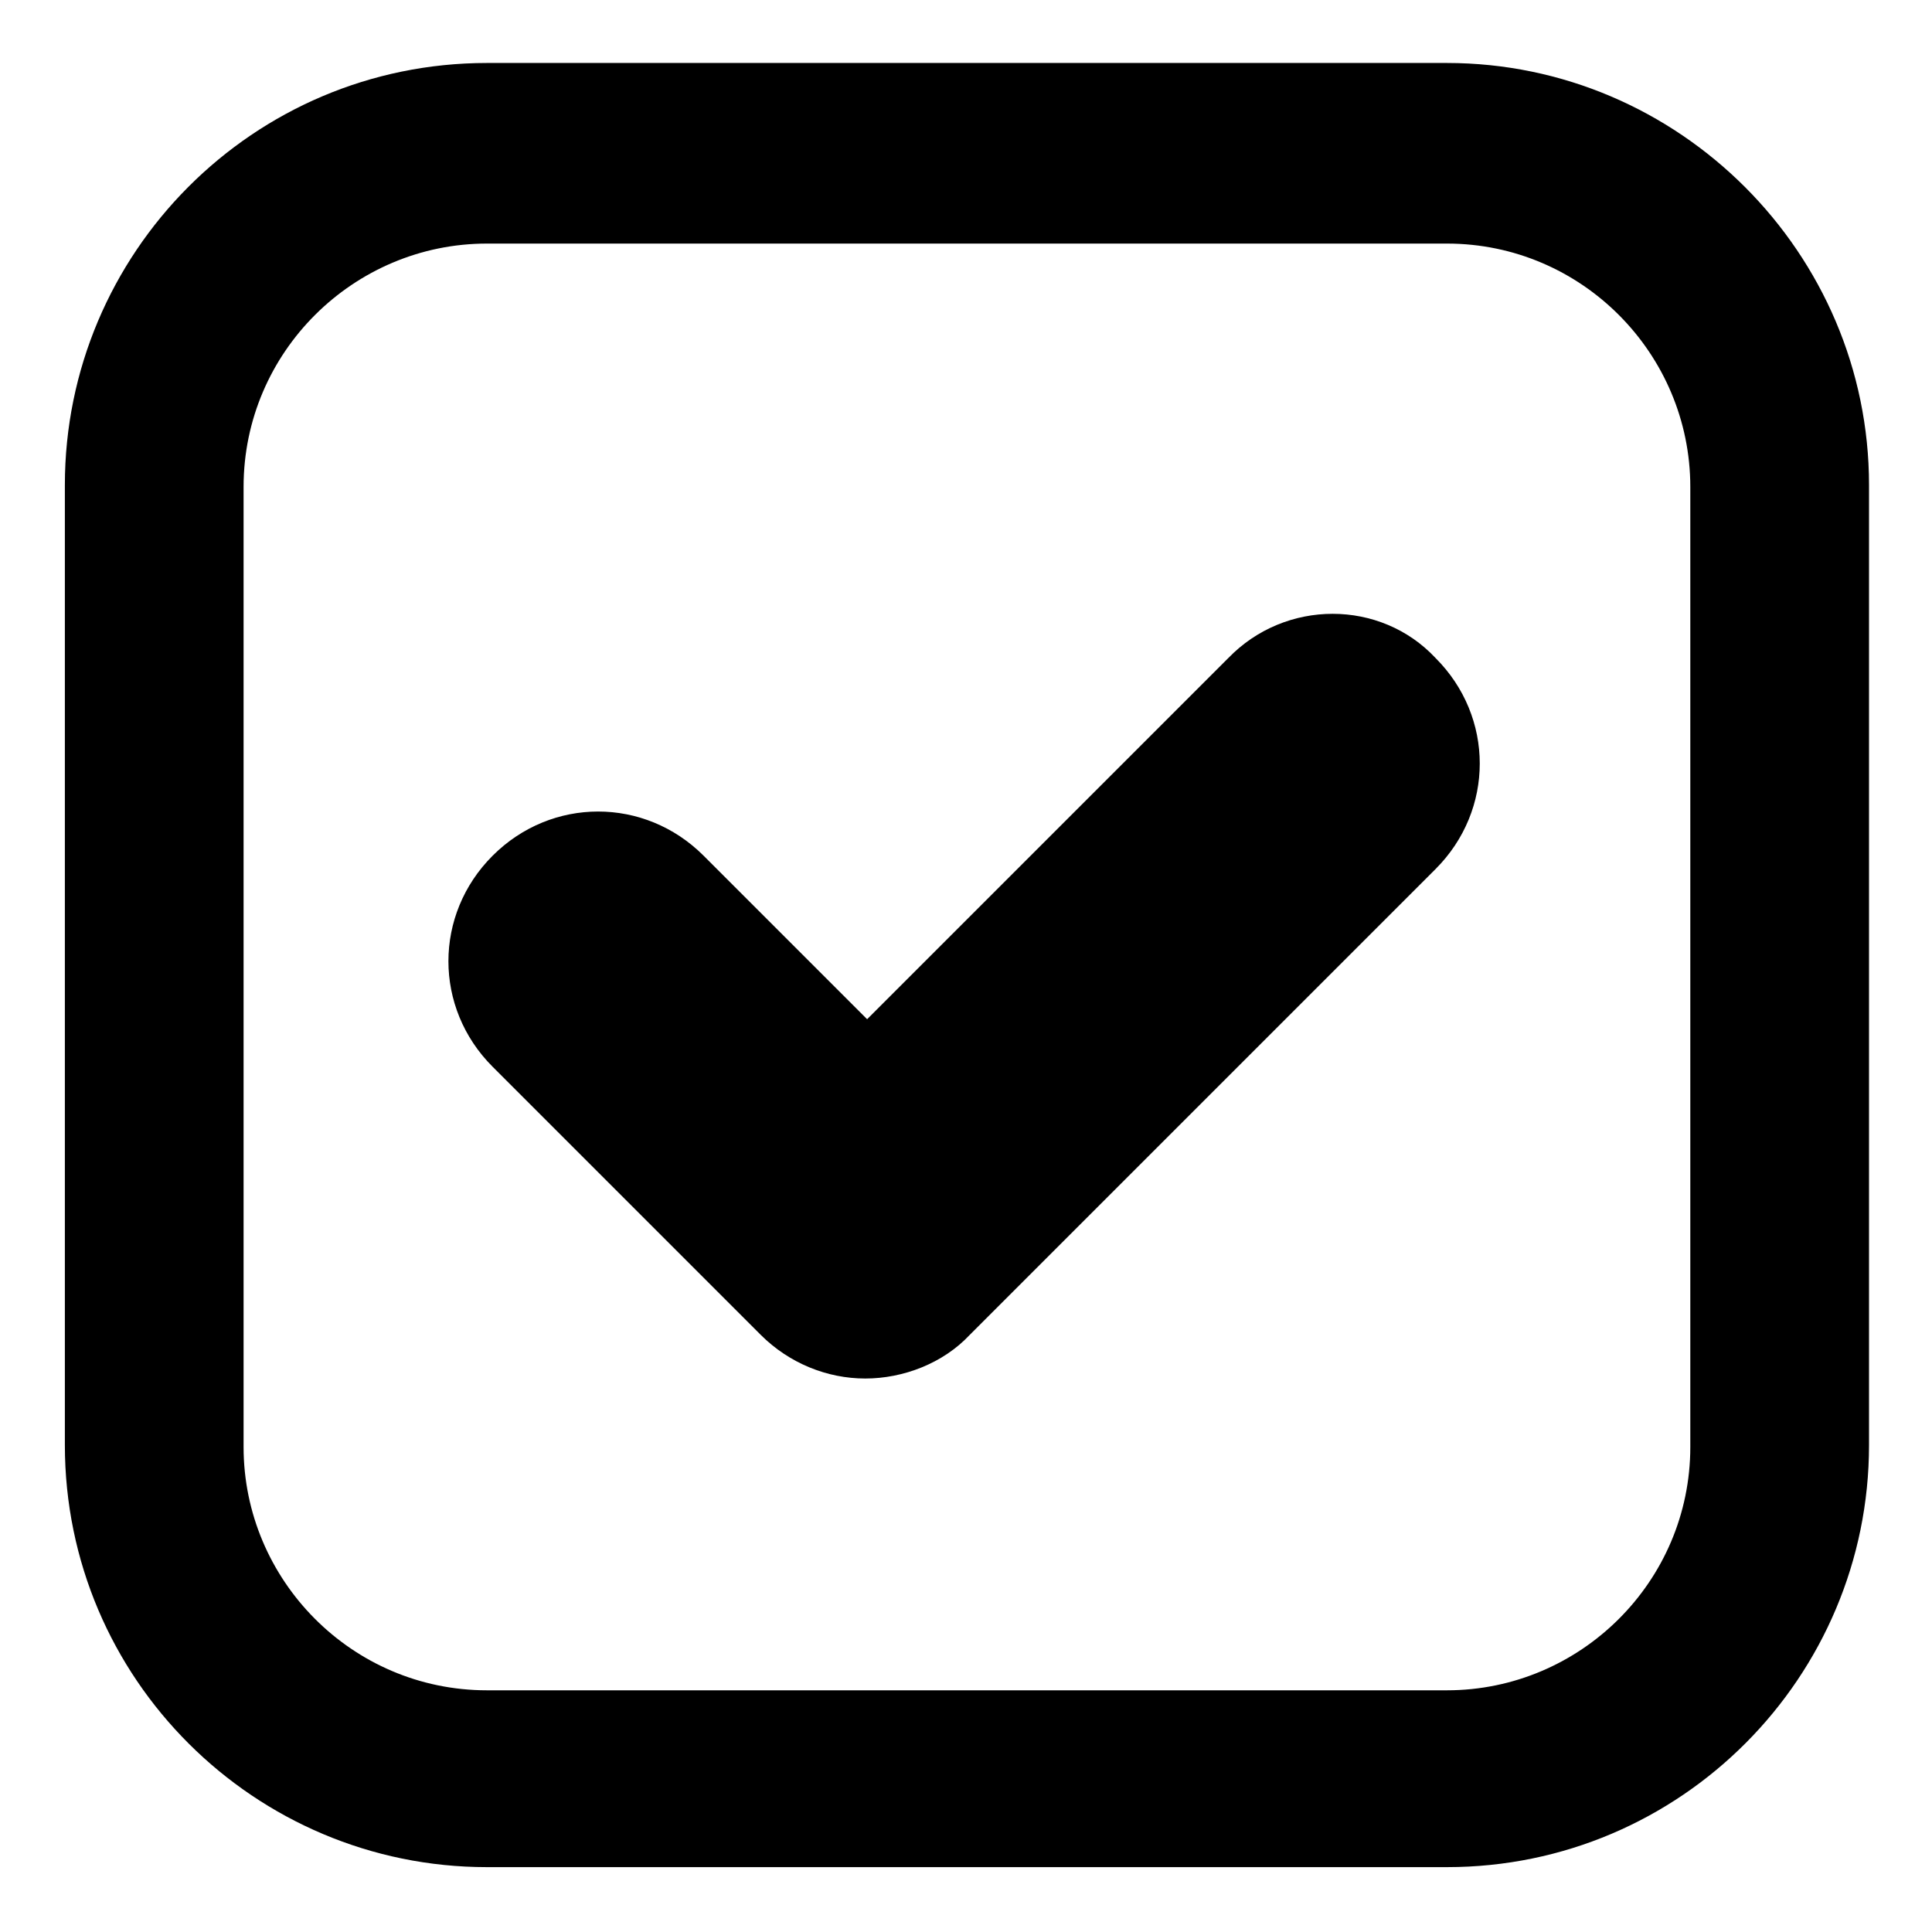 <?xml version="1.0" encoding="UTF-8"?>
<!-- Uploaded to: SVG Repo, www.svgrepo.com, Generator: SVG Repo Mixer Tools -->
<svg fill="#000000" width="800px" height="800px" version="1.1" viewBox="144 144 512 512" xmlns="http://www.w3.org/2000/svg">
 <g>
  <path d="m469.52 318.38-95.723 95.723-43.328-43.328c-15.617-15.617-40.305-15.617-55.922 0-15.617 15.617-15.617 40.305 0 55.922l71.039 71.039c7.559 7.559 17.633 11.586 27.711 11.586s20.656-4.031 27.711-11.586l123.43-123.43c15.617-15.617 15.617-40.305 0-55.922-14.617-15.621-39.809-15.621-54.922 0z"/>
  <path d="m527.46 160.69h-254.42c-61.969 0-111.85 50.383-111.85 111.85v254.42c0 61.969 50.383 111.85 111.85 111.85h254.42c61.969 0 111.85-50.383 111.85-111.85v-254.42c0-61.465-50.383-111.85-111.85-111.85zm64.488 366.77c0 35.77-29.223 64.488-64.488 64.488h-254.42c-35.77 0-64.488-29.223-64.488-64.488v-254.42c0-35.77 29.223-64.488 64.488-64.488h254.42c35.77 0 64.488 29.223 64.488 64.488z"/>
 </g>
</svg>